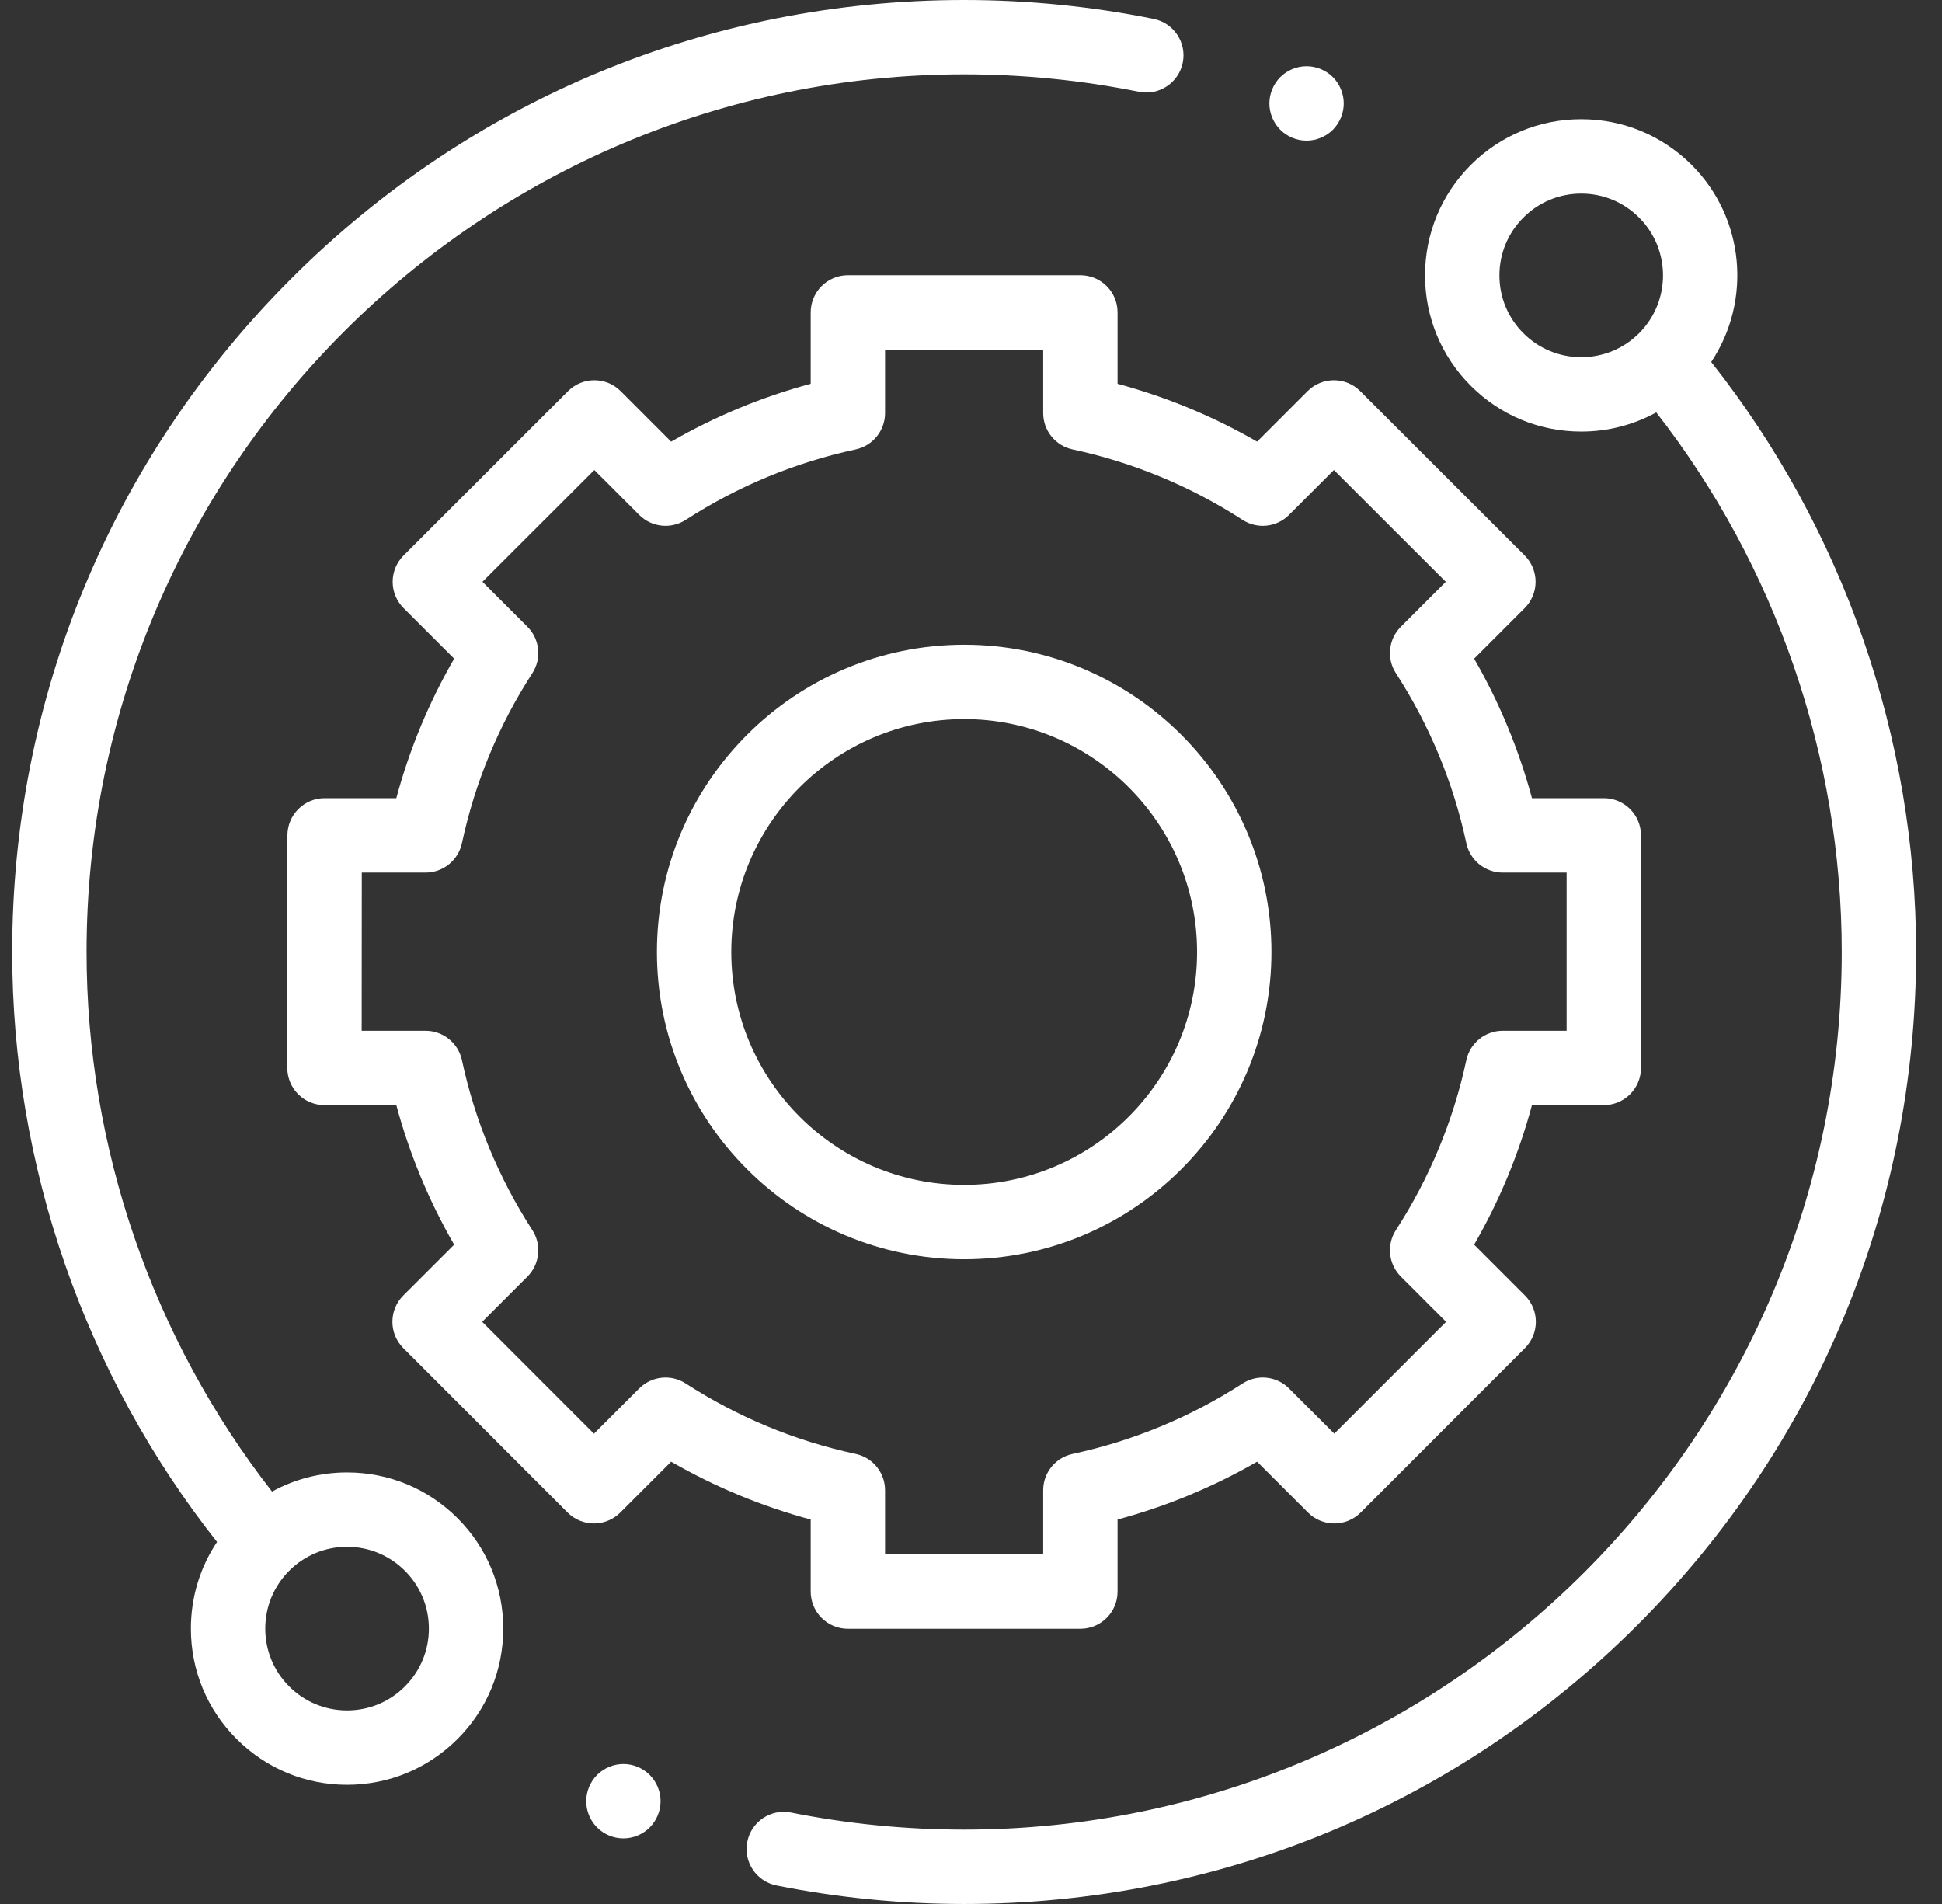 <svg width="51" height="50" viewBox="0 0 51 50" fill="none" xmlns="http://www.w3.org/2000/svg">
<rect x="0" y="0" width="51" height="50" fill="#333333" stroke="none"/>
<g clip-path="url(#clip0)">
<path d="M9.114 38.667C8.414 38.667 7.741 38.842 7.144 39.17C4 35.138 2.273 30.13 2.273 25C2.273 12.292 12.612 1.953 25.32 1.953C26.865 1.953 28.41 2.107 29.91 2.41C30.438 2.517 30.954 2.175 31.061 1.646C31.168 1.118 30.826 0.603 30.297 0.496C28.669 0.167 26.995 0 25.32 0C18.643 0 12.364 2.6 7.643 7.322C2.921 12.044 0.32 18.322 0.32 25C0.32 30.617 2.228 36.099 5.7 40.493C5.253 41.161 5.013 41.946 5.013 42.769C5.013 43.864 5.44 44.894 6.214 45.668C6.989 46.443 8.019 46.87 9.114 46.87C10.21 46.87 11.24 46.443 12.015 45.668C12.789 44.894 13.216 43.864 13.216 42.768C13.216 41.673 12.789 40.642 12.015 39.868C11.24 39.093 10.21 38.667 9.114 38.667ZM10.633 44.288C10.228 44.693 9.688 44.917 9.114 44.917C8.541 44.917 8.001 44.693 7.595 44.288C7.189 43.882 6.966 43.342 6.966 42.769C6.966 42.194 7.189 41.655 7.595 41.249C8.001 40.843 8.541 40.62 9.114 40.62C9.688 40.62 10.227 40.844 10.633 41.249C11.039 41.655 11.263 42.194 11.263 42.769C11.263 43.342 11.039 43.882 10.633 44.288Z" fill="white"/>
<path d="M44.939 9.506C46.001 7.913 45.83 5.735 44.426 4.331C43.651 3.557 42.621 3.13 41.526 3.13C40.43 3.13 39.4 3.557 38.626 4.331C37.851 5.106 37.424 6.136 37.424 7.232C37.424 8.327 37.851 9.357 38.626 10.132C39.4 10.907 40.43 11.333 41.526 11.333C42.226 11.333 42.899 11.158 43.496 10.83C46.641 14.862 48.367 19.87 48.367 25C48.367 37.708 38.028 48.047 25.32 48.047C23.79 48.047 22.261 47.896 20.774 47.599C20.245 47.493 19.731 47.836 19.625 48.365C19.519 48.894 19.862 49.408 20.391 49.514C22.003 49.836 23.662 50 25.32 50C31.998 50 38.276 47.4 42.998 42.678C47.719 37.956 50.32 31.678 50.32 25C50.32 19.383 48.412 13.9 44.939 9.506ZM40.007 8.751C39.601 8.345 39.377 7.806 39.377 7.232C39.377 6.658 39.601 6.118 40.007 5.713C40.412 5.307 40.952 5.083 41.526 5.083C42.1 5.083 42.639 5.307 43.045 5.713C43.883 6.55 43.883 7.913 43.045 8.751C42.639 9.156 42.1 9.38 41.526 9.38C40.952 9.38 40.412 9.156 40.007 8.751Z" fill="white"/>
<path d="M21.29 41.797C21.29 42.336 21.728 42.773 22.267 42.773H28.373C28.912 42.773 29.349 42.336 29.349 41.797V39.904C30.633 39.558 31.861 39.049 33.014 38.385L34.351 39.721C34.534 39.904 34.783 40.007 35.042 40.007C35.301 40.007 35.549 39.904 35.733 39.721L40.048 35.402C40.429 35.02 40.429 34.402 40.048 34.021L38.713 32.686C39.378 31.532 39.887 30.305 40.232 29.021H42.118C42.658 29.021 43.095 28.584 43.095 28.044V21.938C43.095 21.398 42.658 20.961 42.118 20.961H40.232C39.886 19.678 39.378 18.45 38.713 17.297L40.041 15.969C40.224 15.786 40.327 15.537 40.327 15.278C40.327 15.019 40.224 14.77 40.041 14.587L35.721 10.271C35.34 9.89 34.722 9.89 34.34 10.271L33.014 11.598C31.861 10.933 30.633 10.424 29.349 10.079V8.203C29.349 7.664 28.912 7.227 28.373 7.227H22.267C21.728 7.227 21.29 7.664 21.29 8.203V10.079C20.006 10.424 18.779 10.933 17.625 11.598L16.299 10.271C15.918 9.89 15.299 9.89 14.918 10.271L10.599 14.587C10.415 14.771 10.312 15.019 10.312 15.278C10.312 15.537 10.415 15.786 10.599 15.969L11.927 17.297C11.262 18.45 10.753 19.677 10.408 20.961H8.525C7.986 20.961 7.548 21.398 7.548 21.938L7.545 28.044C7.545 28.303 7.648 28.552 7.831 28.735C8.014 28.918 8.262 29.021 8.521 29.021H10.408C10.753 30.305 11.262 31.532 11.927 32.686L10.591 34.021C10.21 34.402 10.21 35.02 10.591 35.402L14.907 39.721C15.09 39.904 15.339 40.007 15.598 40.007H15.598C15.857 40.007 16.105 39.904 16.289 39.721L17.625 38.385C18.779 39.049 20.006 39.558 21.29 39.904V41.797ZM18.008 36.331C17.621 36.081 17.113 36.135 16.787 36.461L15.598 37.65L12.663 34.712L13.851 33.524C14.176 33.198 14.23 32.69 13.98 32.303C13.095 30.933 12.472 29.431 12.131 27.839C12.034 27.389 11.636 27.068 11.176 27.068H9.498L9.501 22.915H11.176C11.636 22.915 12.034 22.593 12.131 22.143C12.472 20.551 13.095 19.049 13.98 17.679C14.23 17.293 14.176 16.784 13.851 16.459L12.67 15.278L15.608 12.343L16.787 13.522C17.113 13.848 17.621 13.902 18.008 13.652C19.378 12.767 20.88 12.144 22.472 11.802C22.922 11.705 23.243 11.307 23.243 10.848V9.18H27.396V10.847C27.396 11.307 27.717 11.705 28.168 11.802C29.759 12.144 31.262 12.766 32.632 13.652C33.018 13.902 33.526 13.848 33.852 13.522L35.031 12.343L37.969 15.278L36.789 16.459C36.463 16.784 36.409 17.293 36.659 17.679C37.544 19.049 38.167 20.551 38.509 22.143C38.605 22.593 39.003 22.915 39.464 22.915H41.142V27.068H39.464C39.003 27.068 38.606 27.389 38.509 27.839C38.167 29.431 37.544 30.933 36.659 32.303C36.409 32.69 36.463 33.198 36.789 33.524L37.977 34.712L35.041 37.649L33.852 36.461C33.526 36.135 33.018 36.081 32.632 36.331C31.261 37.216 29.759 37.838 28.168 38.181C27.717 38.277 27.396 38.675 27.396 39.135V40.82H23.243V39.135C23.243 38.675 22.922 38.277 22.472 38.181C20.88 37.839 19.378 37.216 18.008 36.331Z" fill="white"/>
<path d="M33.39 25C33.39 20.551 29.771 16.931 25.321 16.931C20.872 16.931 17.252 20.551 17.252 25C17.252 29.45 20.872 33.069 25.321 33.069C29.771 33.069 33.39 29.45 33.39 25ZM19.205 25C19.205 21.627 21.949 18.884 25.321 18.884C28.694 18.884 31.437 21.628 31.437 25C31.437 28.372 28.694 31.116 25.321 31.116C21.949 31.116 19.205 28.373 19.205 25Z" fill="white"/>
<path d="M34.312 3.693C34.57 3.693 34.821 3.589 35.003 3.407C35.184 3.225 35.289 2.973 35.289 2.716C35.289 2.46 35.185 2.208 35.003 2.025C34.821 1.844 34.57 1.739 34.312 1.739C34.055 1.739 33.804 1.844 33.622 2.025C33.441 2.208 33.336 2.459 33.336 2.716C33.336 2.974 33.441 3.225 33.622 3.407C33.804 3.589 34.055 3.693 34.312 3.693Z" fill="white"/>
<path d="M16.371 46.324C16.114 46.324 15.862 46.429 15.681 46.61C15.499 46.792 15.395 47.044 15.395 47.301C15.395 47.559 15.499 47.81 15.681 47.991C15.862 48.173 16.114 48.277 16.371 48.277C16.628 48.277 16.88 48.173 17.062 47.991C17.243 47.81 17.348 47.557 17.348 47.301C17.348 47.044 17.243 46.792 17.062 46.61C16.88 46.429 16.628 46.324 16.371 46.324Z" fill="white"/>
</g>
<defs>
<clipPath id="clip0">
<rect width="50" height="50" fill="white" transform="translate(0.32)"/>
</clipPath>
</defs>
</svg>
